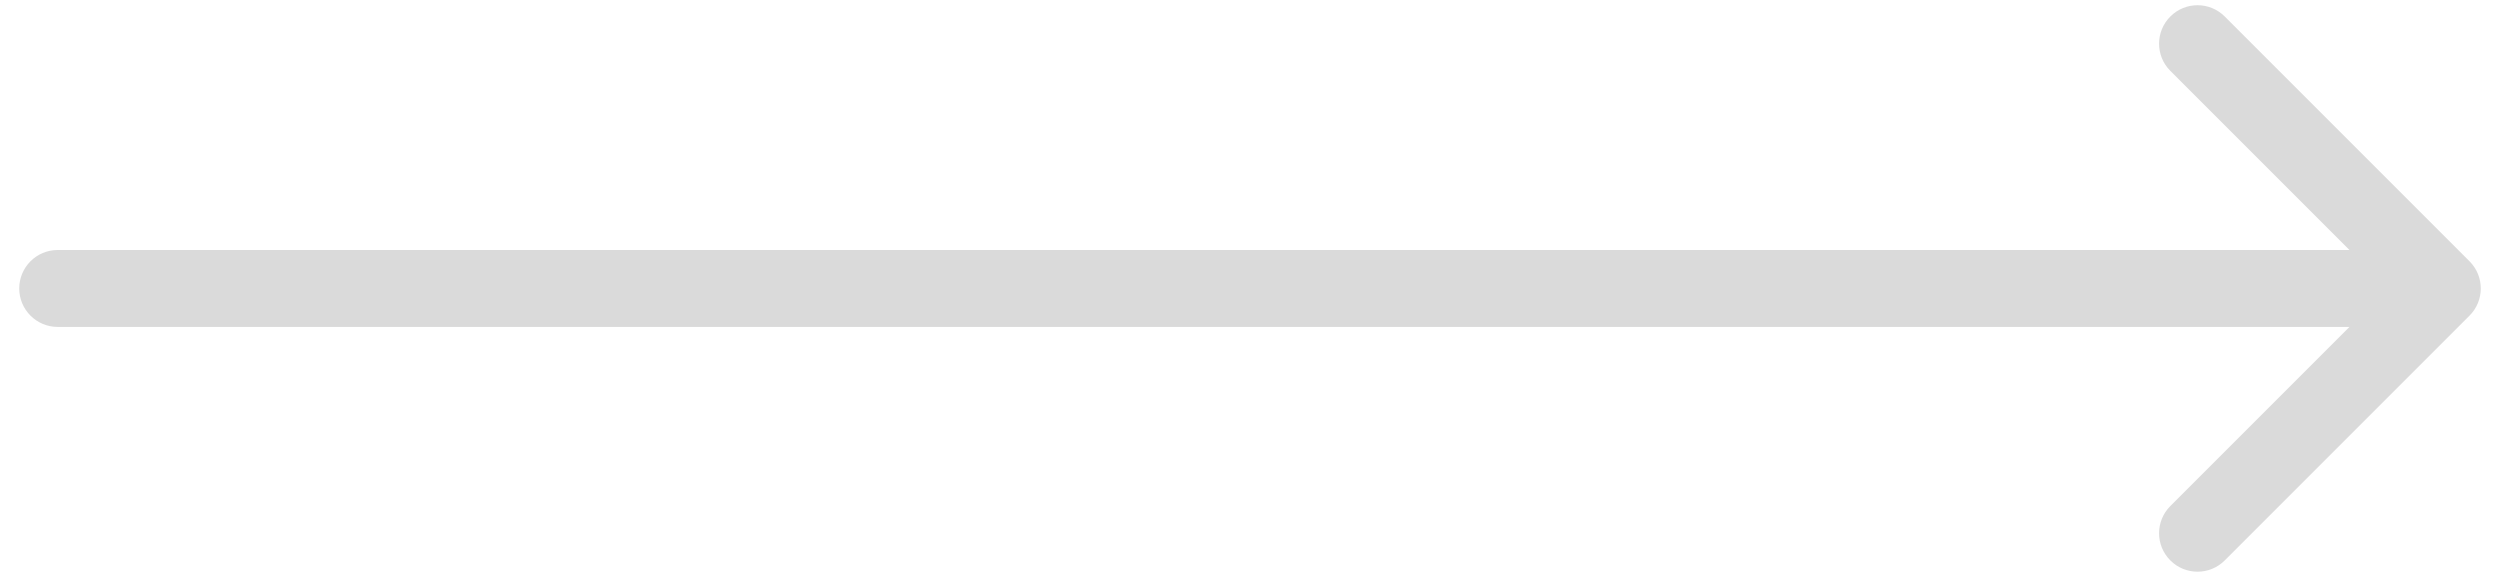 <svg width="65" height="15" viewBox="0 0 65 15" fill="none" xmlns="http://www.w3.org/2000/svg">
<path d="M1.5 6.5C0.948 6.5 0.5 6.948 0.5 7.5C0.5 8.052 0.948 8.5 1.5 8.5V6.5ZM64.207 8.207C64.598 7.817 64.598 7.183 64.207 6.793L57.843 0.429C57.453 0.038 56.819 0.038 56.429 0.429C56.038 0.819 56.038 1.453 56.429 1.843L62.086 7.5L56.429 13.157C56.038 13.547 56.038 14.181 56.429 14.571C56.819 14.962 57.453 14.962 57.843 14.571L64.207 8.207ZM1.5 8.5H63.5V6.5H1.5V8.5Z" fill="#DADADA"/>
</svg>
